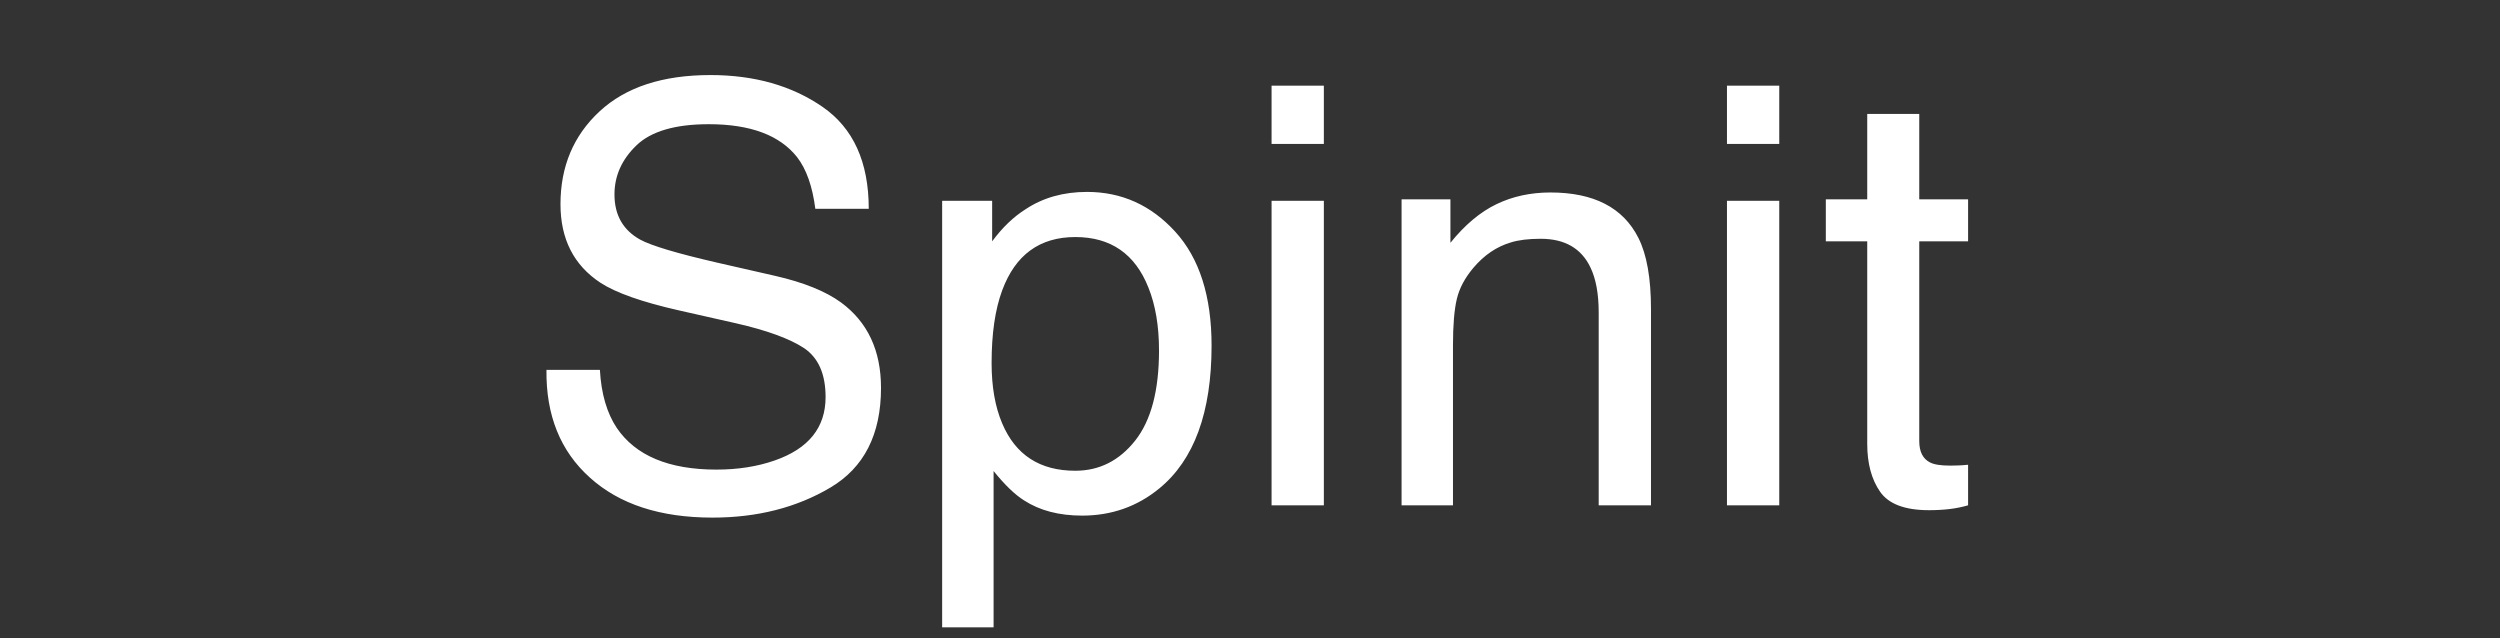<?xml version="1.0" encoding="UTF-8"?>
<!-- Generated by Pixelmator Pro 3.5.3 -->
<svg width="94" height="24" viewBox="0 0 94 24" xmlns="http://www.w3.org/2000/svg">
    <rect x="0" y="0" width="94" height="24" fill="#333333" stroke="none"/>
    <path id="Spinit" fill="#ffffff" fill-rule="evenodd" stroke="none" d="M 70.208 4.283 L 72.164 4.283 L 72.164 7.495 L 74 7.495 L 74 9.074 L 72.164 9.074 L 72.164 16.583 C 72.164 16.984 72.3 17.253 72.572 17.389 C 72.722 17.467 72.973 17.507 73.324 17.507 C 73.417 17.507 73.517 17.505 73.625 17.501 C 73.732 17.498 73.857 17.489 74 17.475 L 74 19 C 73.778 19.064 73.548 19.111 73.308 19.14 C 73.068 19.168 72.808 19.183 72.529 19.183 C 71.626 19.183 71.014 18.952 70.692 18.49 C 70.37 18.028 70.208 17.428 70.208 16.69 L 70.208 9.074 L 68.651 9.074 L 68.651 7.495 L 70.208 7.495 Z M 64.934 7.549 L 66.9 7.549 L 66.9 19 L 64.934 19 Z M 64.934 3.22 L 66.9 3.22 L 66.9 5.411 L 64.934 5.411 Z M 52.699 7.495 L 54.536 7.495 L 54.536 9.128 C 55.08 8.455 55.656 7.971 56.265 7.678 C 56.874 7.384 57.551 7.237 58.295 7.237 C 59.928 7.237 61.031 7.807 61.604 8.945 C 61.919 9.568 62.077 10.46 62.077 11.62 L 62.077 19 L 60.111 19 L 60.111 11.749 C 60.111 11.047 60.007 10.481 59.799 10.052 C 59.456 9.336 58.833 8.978 57.93 8.978 C 57.472 8.978 57.096 9.024 56.802 9.117 C 56.272 9.275 55.807 9.59 55.406 10.062 C 55.083 10.442 54.874 10.834 54.777 11.239 C 54.681 11.643 54.632 12.222 54.632 12.974 L 54.632 19 L 52.699 19 Z M 47.811 7.549 L 49.777 7.549 L 49.777 19 L 47.811 19 Z M 47.811 3.22 L 49.777 3.22 L 49.777 5.411 L 47.811 5.411 Z M 40.431 17.7 C 41.334 17.7 42.084 17.322 42.682 16.567 C 43.28 15.811 43.579 14.682 43.579 13.178 C 43.579 12.261 43.446 11.473 43.181 10.814 C 42.68 9.547 41.763 8.913 40.431 8.913 C 39.092 8.913 38.175 9.583 37.681 10.922 C 37.416 11.638 37.284 12.548 37.284 13.65 C 37.284 14.538 37.416 15.294 37.681 15.917 C 38.182 17.106 39.099 17.7 40.431 17.7 Z M 35.425 7.549 L 37.305 7.549 L 37.305 9.074 C 37.692 8.551 38.114 8.147 38.573 7.86 C 39.224 7.431 39.991 7.216 40.872 7.216 C 42.175 7.216 43.281 7.715 44.191 8.714 C 45.1 9.713 45.555 11.14 45.555 12.995 C 45.555 15.502 44.9 17.292 43.589 18.366 C 42.759 19.047 41.792 19.387 40.689 19.387 C 39.822 19.387 39.096 19.197 38.508 18.817 C 38.165 18.603 37.781 18.234 37.359 17.711 L 37.359 23.587 L 35.425 23.587 Z M 22.556 13.908 C 22.606 14.803 22.818 15.53 23.19 16.089 C 23.899 17.134 25.149 17.657 26.939 17.657 C 27.741 17.657 28.472 17.543 29.13 17.313 C 30.405 16.869 31.042 16.075 31.042 14.929 C 31.042 14.069 30.774 13.457 30.237 13.092 C 29.693 12.734 28.84 12.422 27.68 12.157 L 25.542 11.674 C 24.146 11.359 23.158 11.011 22.578 10.632 C 21.575 9.973 21.074 8.988 21.074 7.678 C 21.074 6.26 21.564 5.096 22.545 4.187 C 23.527 3.277 24.916 2.822 26.713 2.822 C 28.368 2.822 29.773 3.222 30.93 4.02 C 32.086 4.819 32.665 6.095 32.665 7.85 L 30.656 7.85 C 30.548 7.005 30.319 6.356 29.968 5.905 C 29.317 5.082 28.21 4.67 26.649 4.67 C 25.389 4.67 24.483 4.935 23.931 5.465 C 23.38 5.995 23.104 6.611 23.104 7.312 C 23.104 8.086 23.426 8.652 24.071 9.01 C 24.493 9.239 25.449 9.525 26.939 9.869 L 29.152 10.374 C 30.219 10.618 31.042 10.951 31.623 11.373 C 32.625 12.111 33.126 13.181 33.126 14.585 C 33.126 16.332 32.491 17.582 31.22 18.334 C 29.949 19.086 28.472 19.462 26.789 19.462 C 24.826 19.462 23.29 18.961 22.18 17.958 C 21.07 16.963 20.526 15.613 20.547 13.908 Z"/>
</svg>
